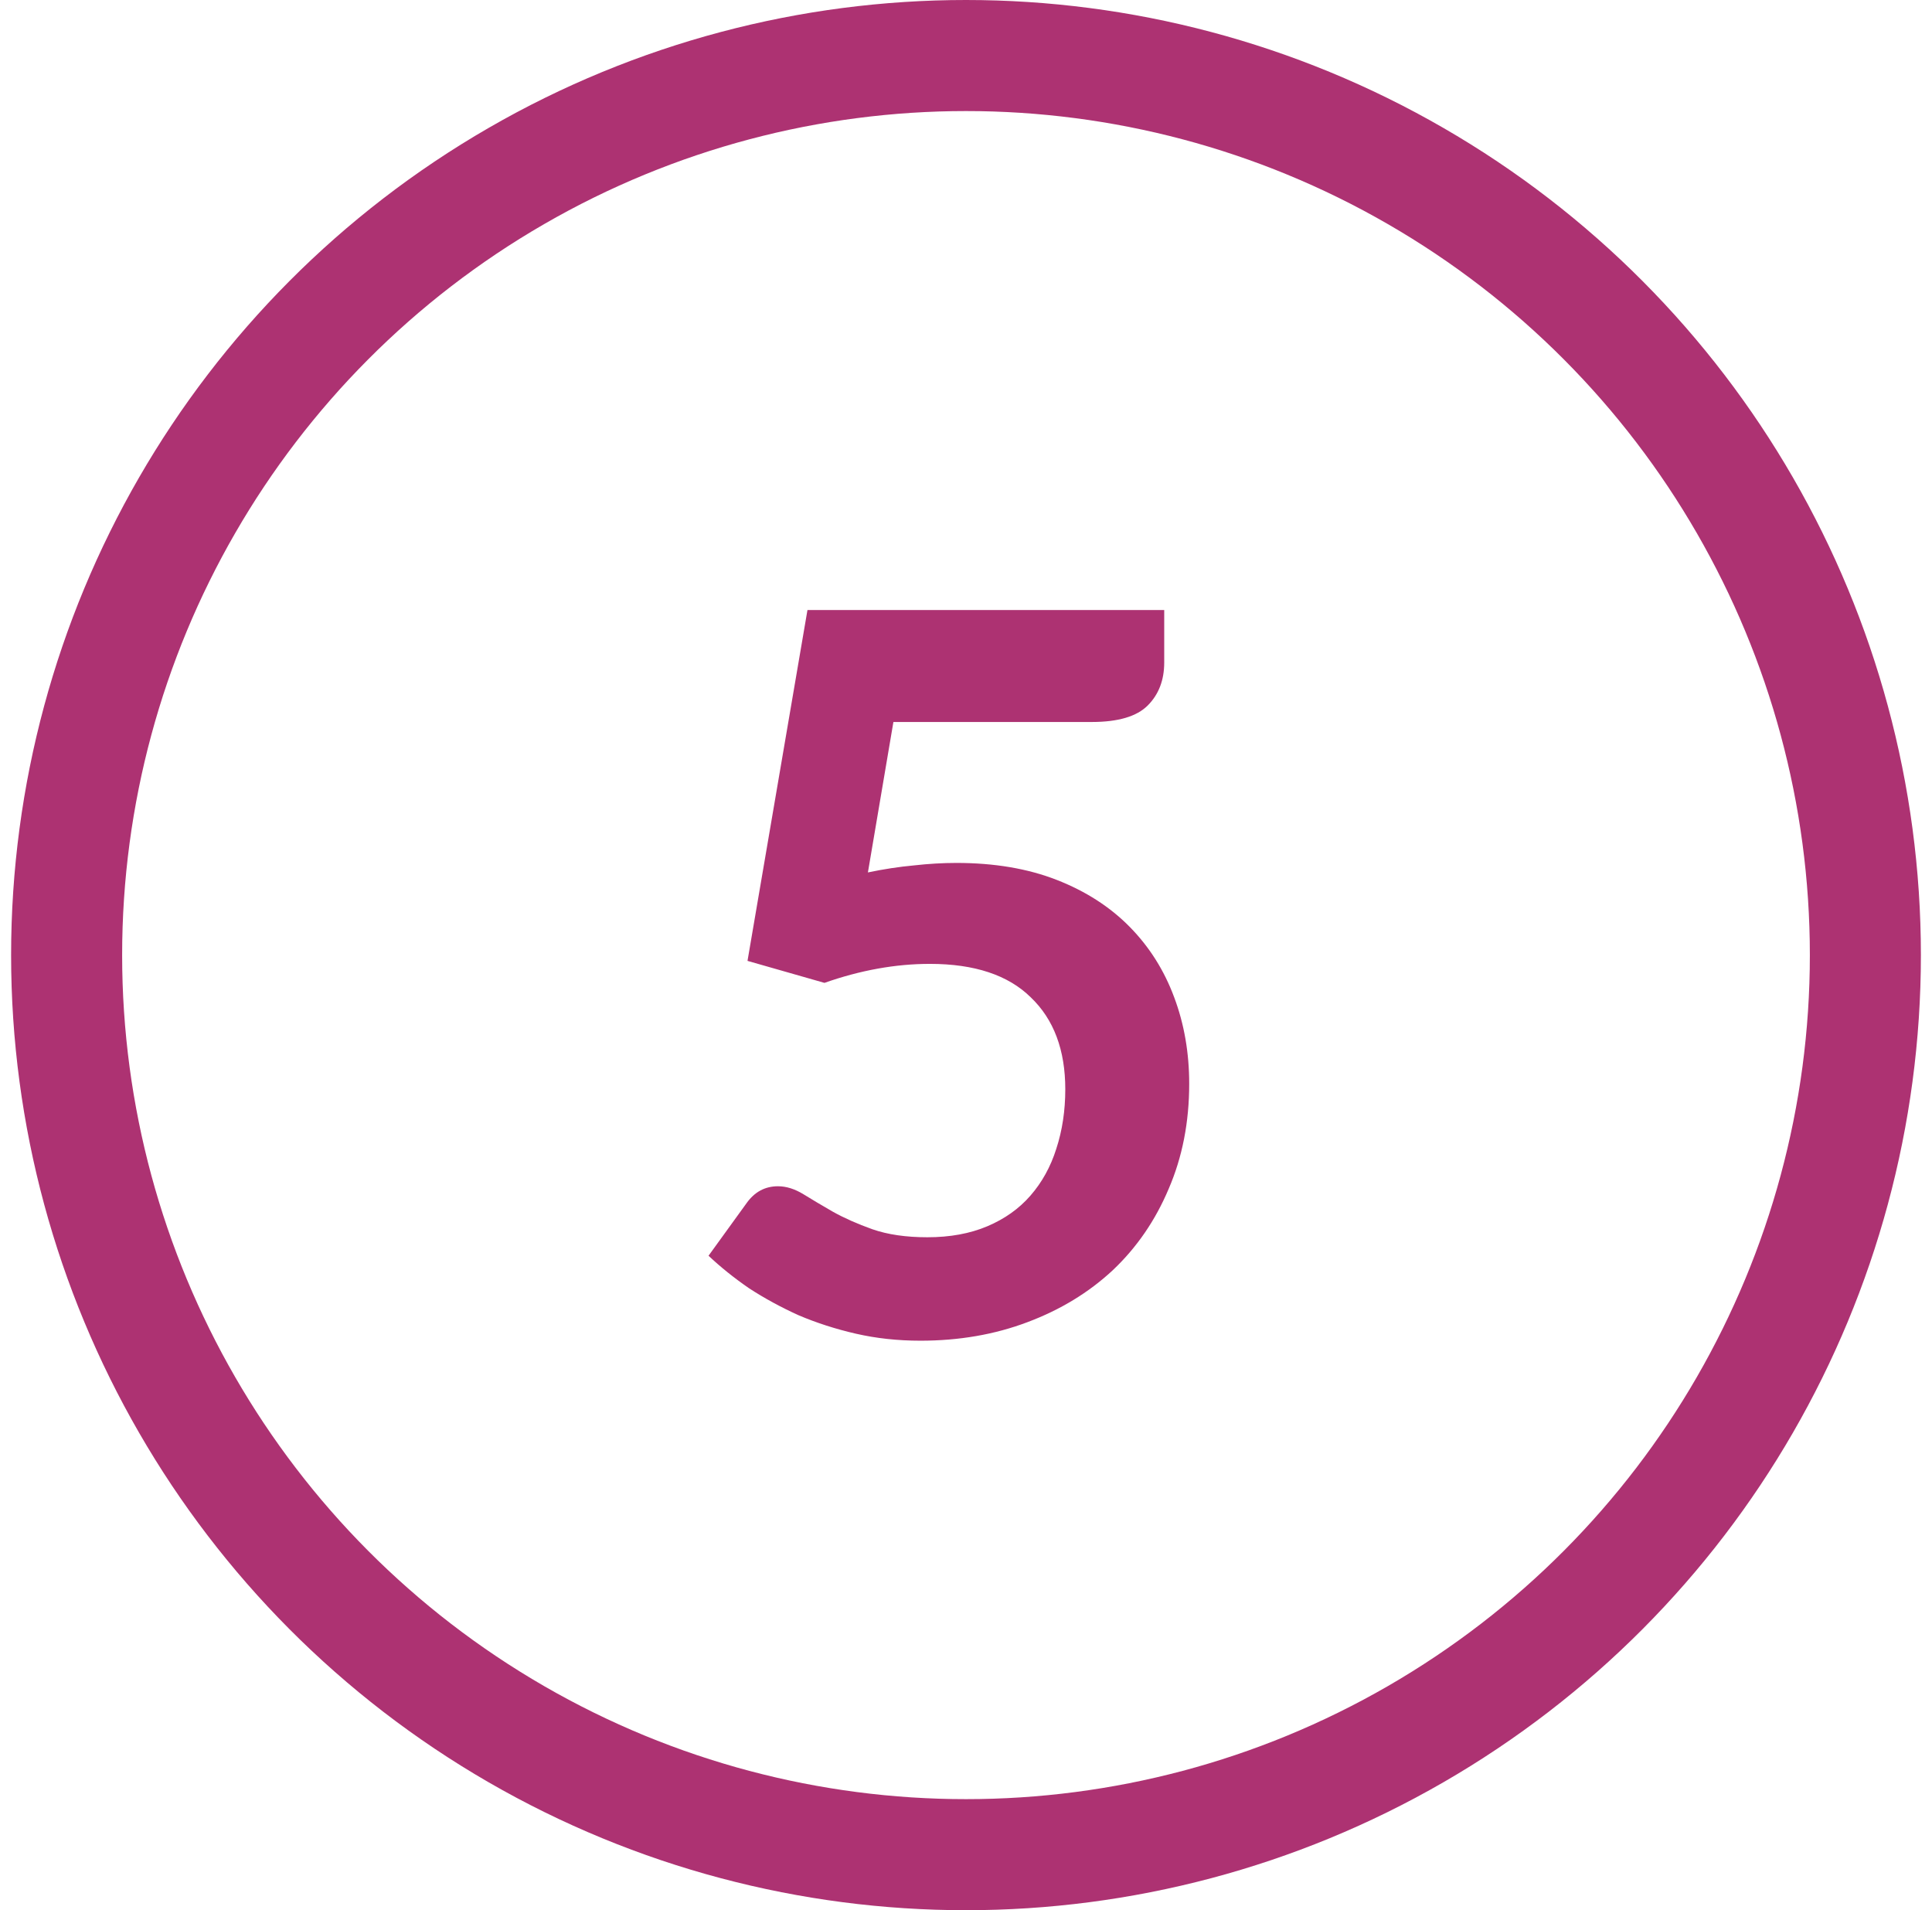 <svg width="87" height="86" viewBox="0 0 87 86" fill="none" xmlns="http://www.w3.org/2000/svg">
<path d="M39.083 39.278C39.803 39.127 40.493 39.023 41.153 38.962C41.813 38.888 42.451 38.85 43.066 38.85C44.776 38.85 46.283 39.105 47.588 39.615C48.893 40.125 49.988 40.83 50.873 41.73C51.758 42.63 52.426 43.688 52.876 44.903C53.326 46.102 53.551 47.4 53.551 48.795C53.551 50.52 53.243 52.095 52.628 53.52C52.028 54.945 51.188 56.167 50.108 57.188C49.028 58.193 47.746 58.972 46.261 59.528C44.791 60.083 43.186 60.36 41.446 60.36C40.426 60.36 39.458 60.255 38.543 60.045C37.628 59.835 36.766 59.557 35.956 59.212C35.161 58.852 34.418 58.447 33.728 57.998C33.053 57.532 32.446 57.045 31.906 56.535L33.616 54.172C33.976 53.663 34.448 53.407 35.033 53.407C35.408 53.407 35.791 53.528 36.181 53.767C36.571 54.008 37.013 54.27 37.508 54.555C38.018 54.84 38.611 55.102 39.286 55.343C39.976 55.583 40.801 55.703 41.761 55.703C42.781 55.703 43.681 55.538 44.461 55.208C45.241 54.877 45.886 54.42 46.396 53.835C46.921 53.235 47.311 52.53 47.566 51.72C47.836 50.895 47.971 50.002 47.971 49.042C47.971 47.273 47.453 45.892 46.418 44.903C45.398 43.898 43.883 43.395 41.873 43.395C40.328 43.395 38.746 43.68 37.126 44.25L33.661 43.26L36.361 27.465H52.426V29.828C52.426 30.622 52.178 31.267 51.683 31.762C51.188 32.258 50.348 32.505 49.163 32.505H40.231L39.083 39.278Z" fill="#AD3272"/>
<circle cx="43.5" cy="43" r="40.5" stroke="#AD3272" stroke-width="5"/>
</svg>
